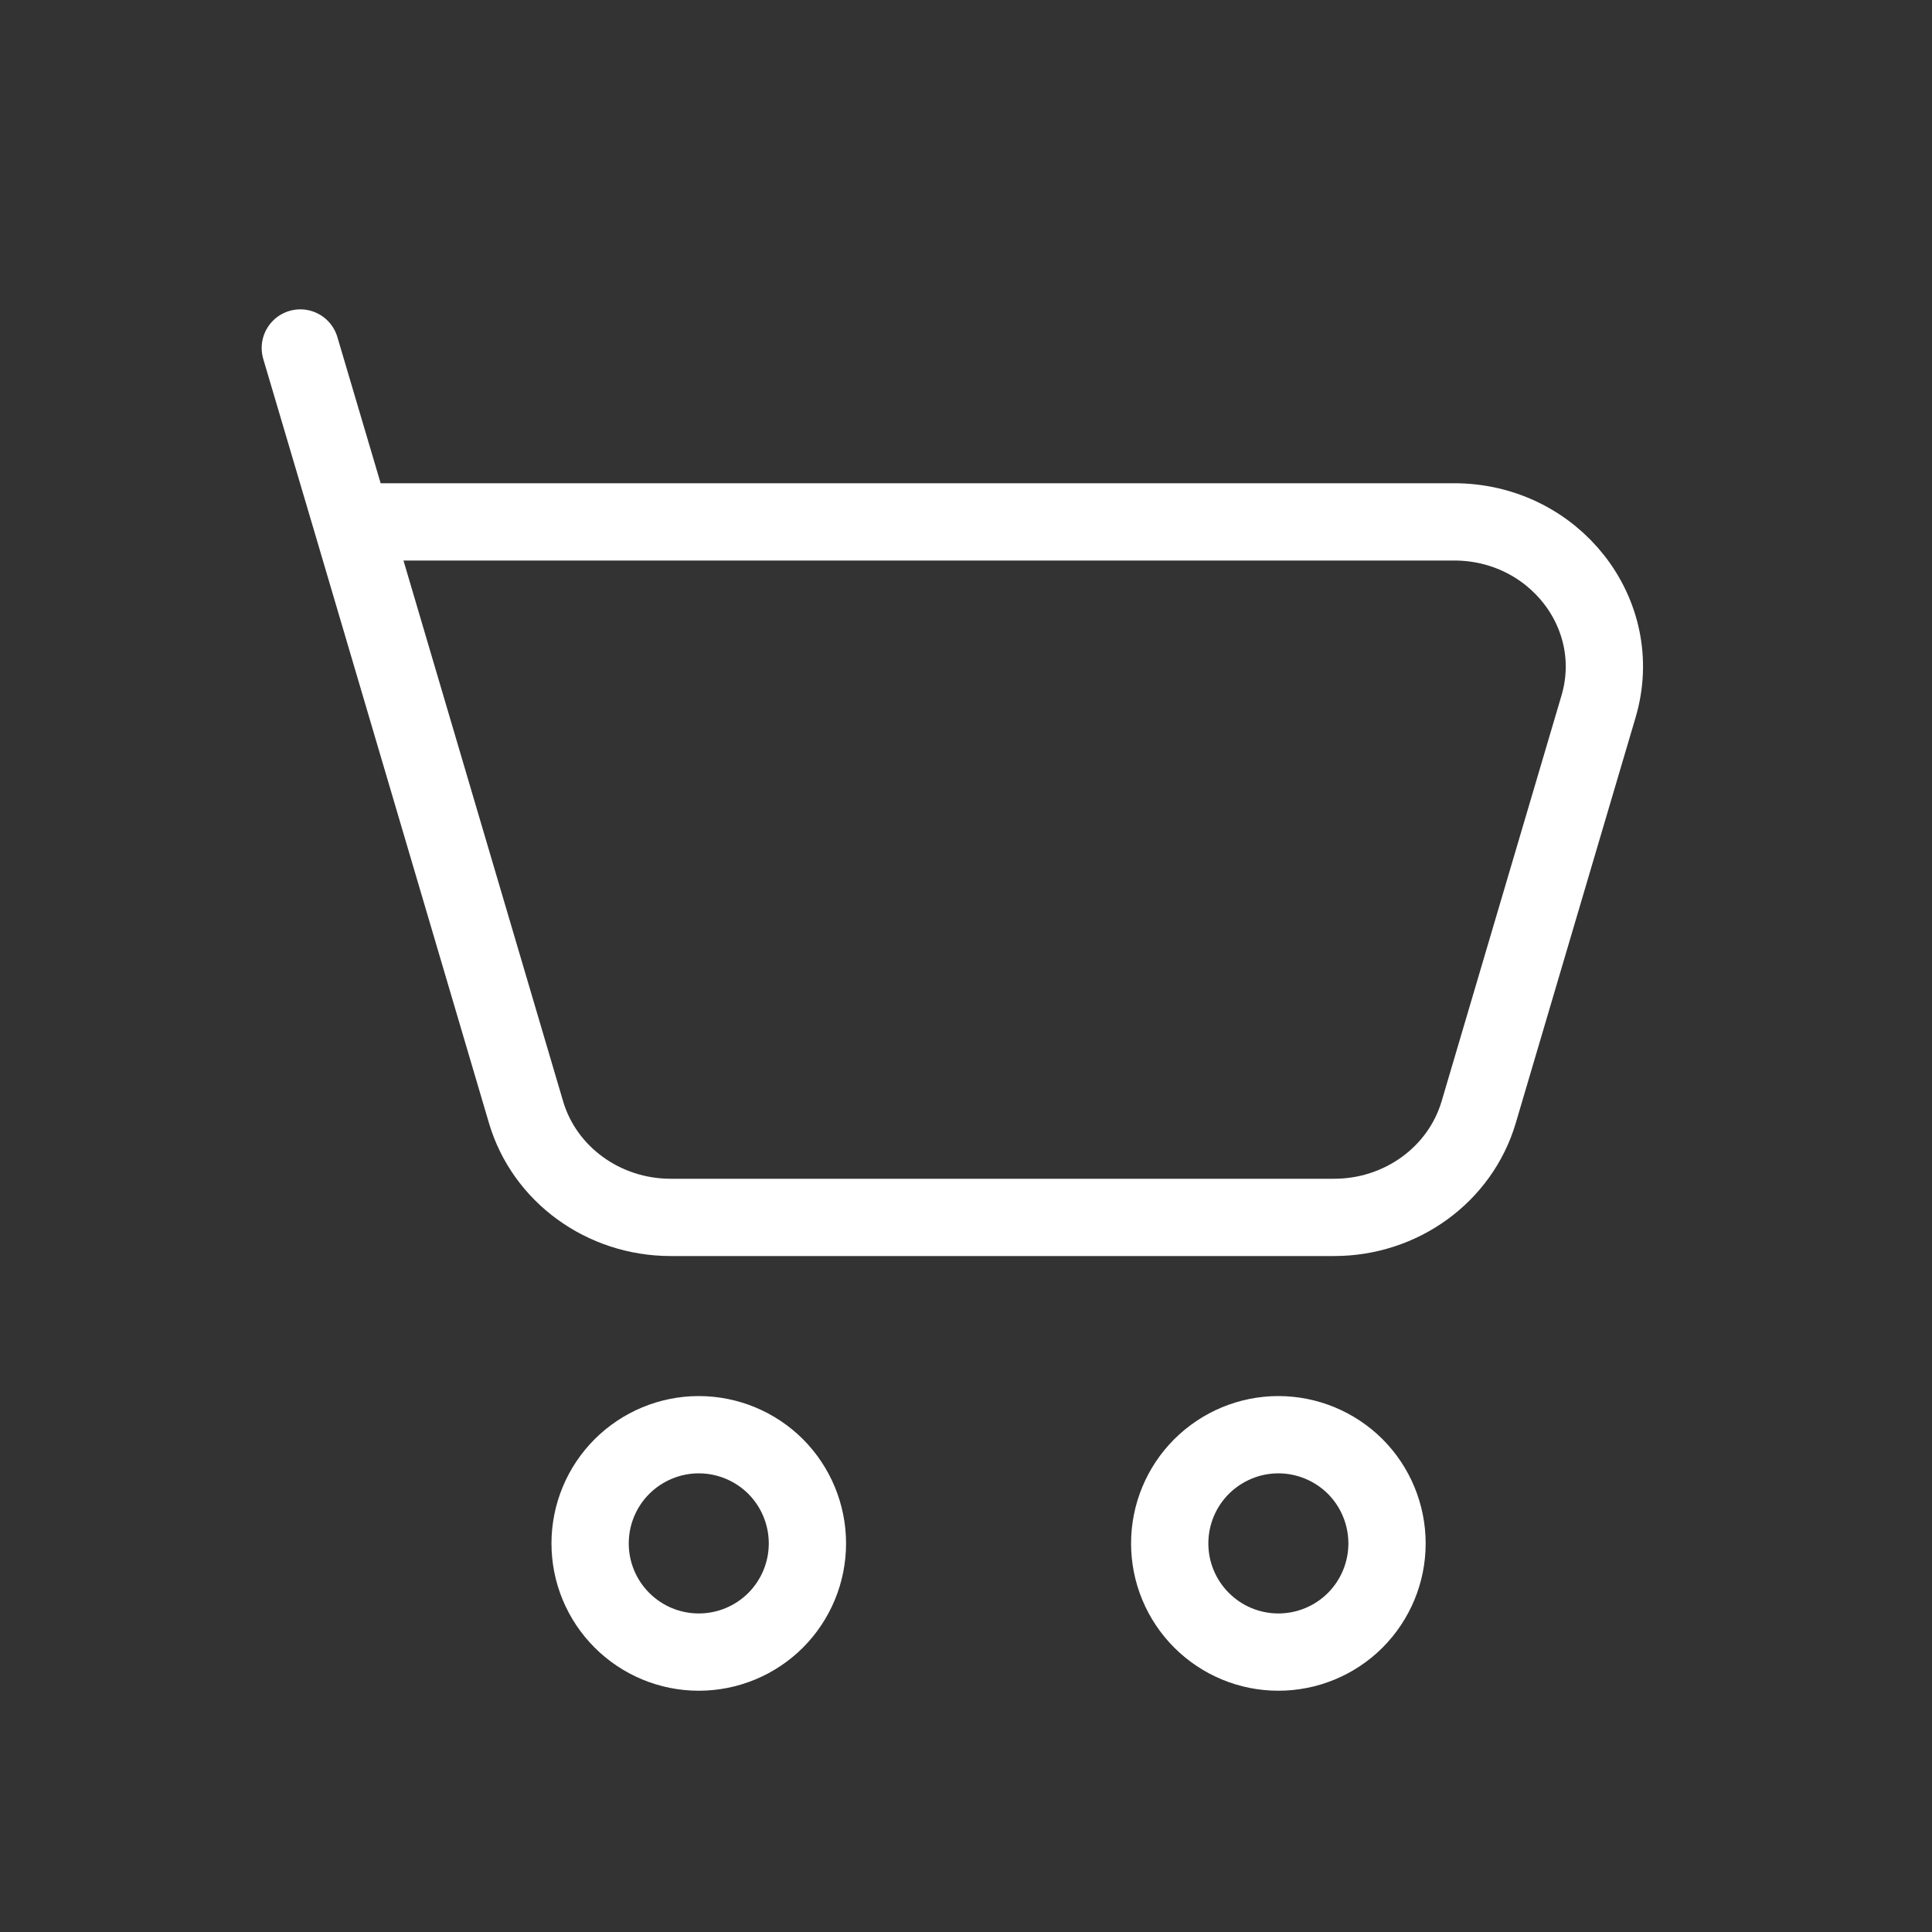 <svg width="25" height="25" viewBox="0 0 25 25" fill="none" xmlns="http://www.w3.org/2000/svg">
    <rect x="0" y="0" width="25" height="25" fill="#333333" stroke="none"/>
    <path
        d="M4.552 6.753H18.815C20.107 6.753 21.039 7.944 20.685 9.142L19.134 14.392C18.895 15.198 18.132 15.753 17.264 15.753H8.678C7.809 15.753 7.045 15.197 6.807 14.392L4.552 6.753ZM4.552 6.753L3.886 4.503M16.542 21.378C16.915 21.378 17.273 21.23 17.537 20.966C17.8 20.702 17.948 20.345 17.948 19.972C17.948 19.599 17.8 19.241 17.537 18.977C17.273 18.714 16.915 18.565 16.542 18.565C16.169 18.565 15.812 18.714 15.548 18.977C15.284 19.241 15.136 19.599 15.136 19.972C15.136 20.345 15.284 20.702 15.548 20.966C15.812 21.23 16.169 21.378 16.542 21.378ZM9.042 21.378C9.415 21.378 9.773 21.23 10.037 20.966C10.3 20.702 10.448 20.345 10.448 19.972C10.448 19.599 10.3 19.241 10.037 18.977C9.773 18.714 9.415 18.565 9.042 18.565C8.669 18.565 8.312 18.714 8.048 18.977C7.784 19.241 7.636 19.599 7.636 19.972C7.636 20.345 7.784 20.702 8.048 20.966C8.312 21.23 8.669 21.378 9.042 21.378Z"
        stroke="white" stroke-linecap="round" stroke-linejoin="round" />
</svg>